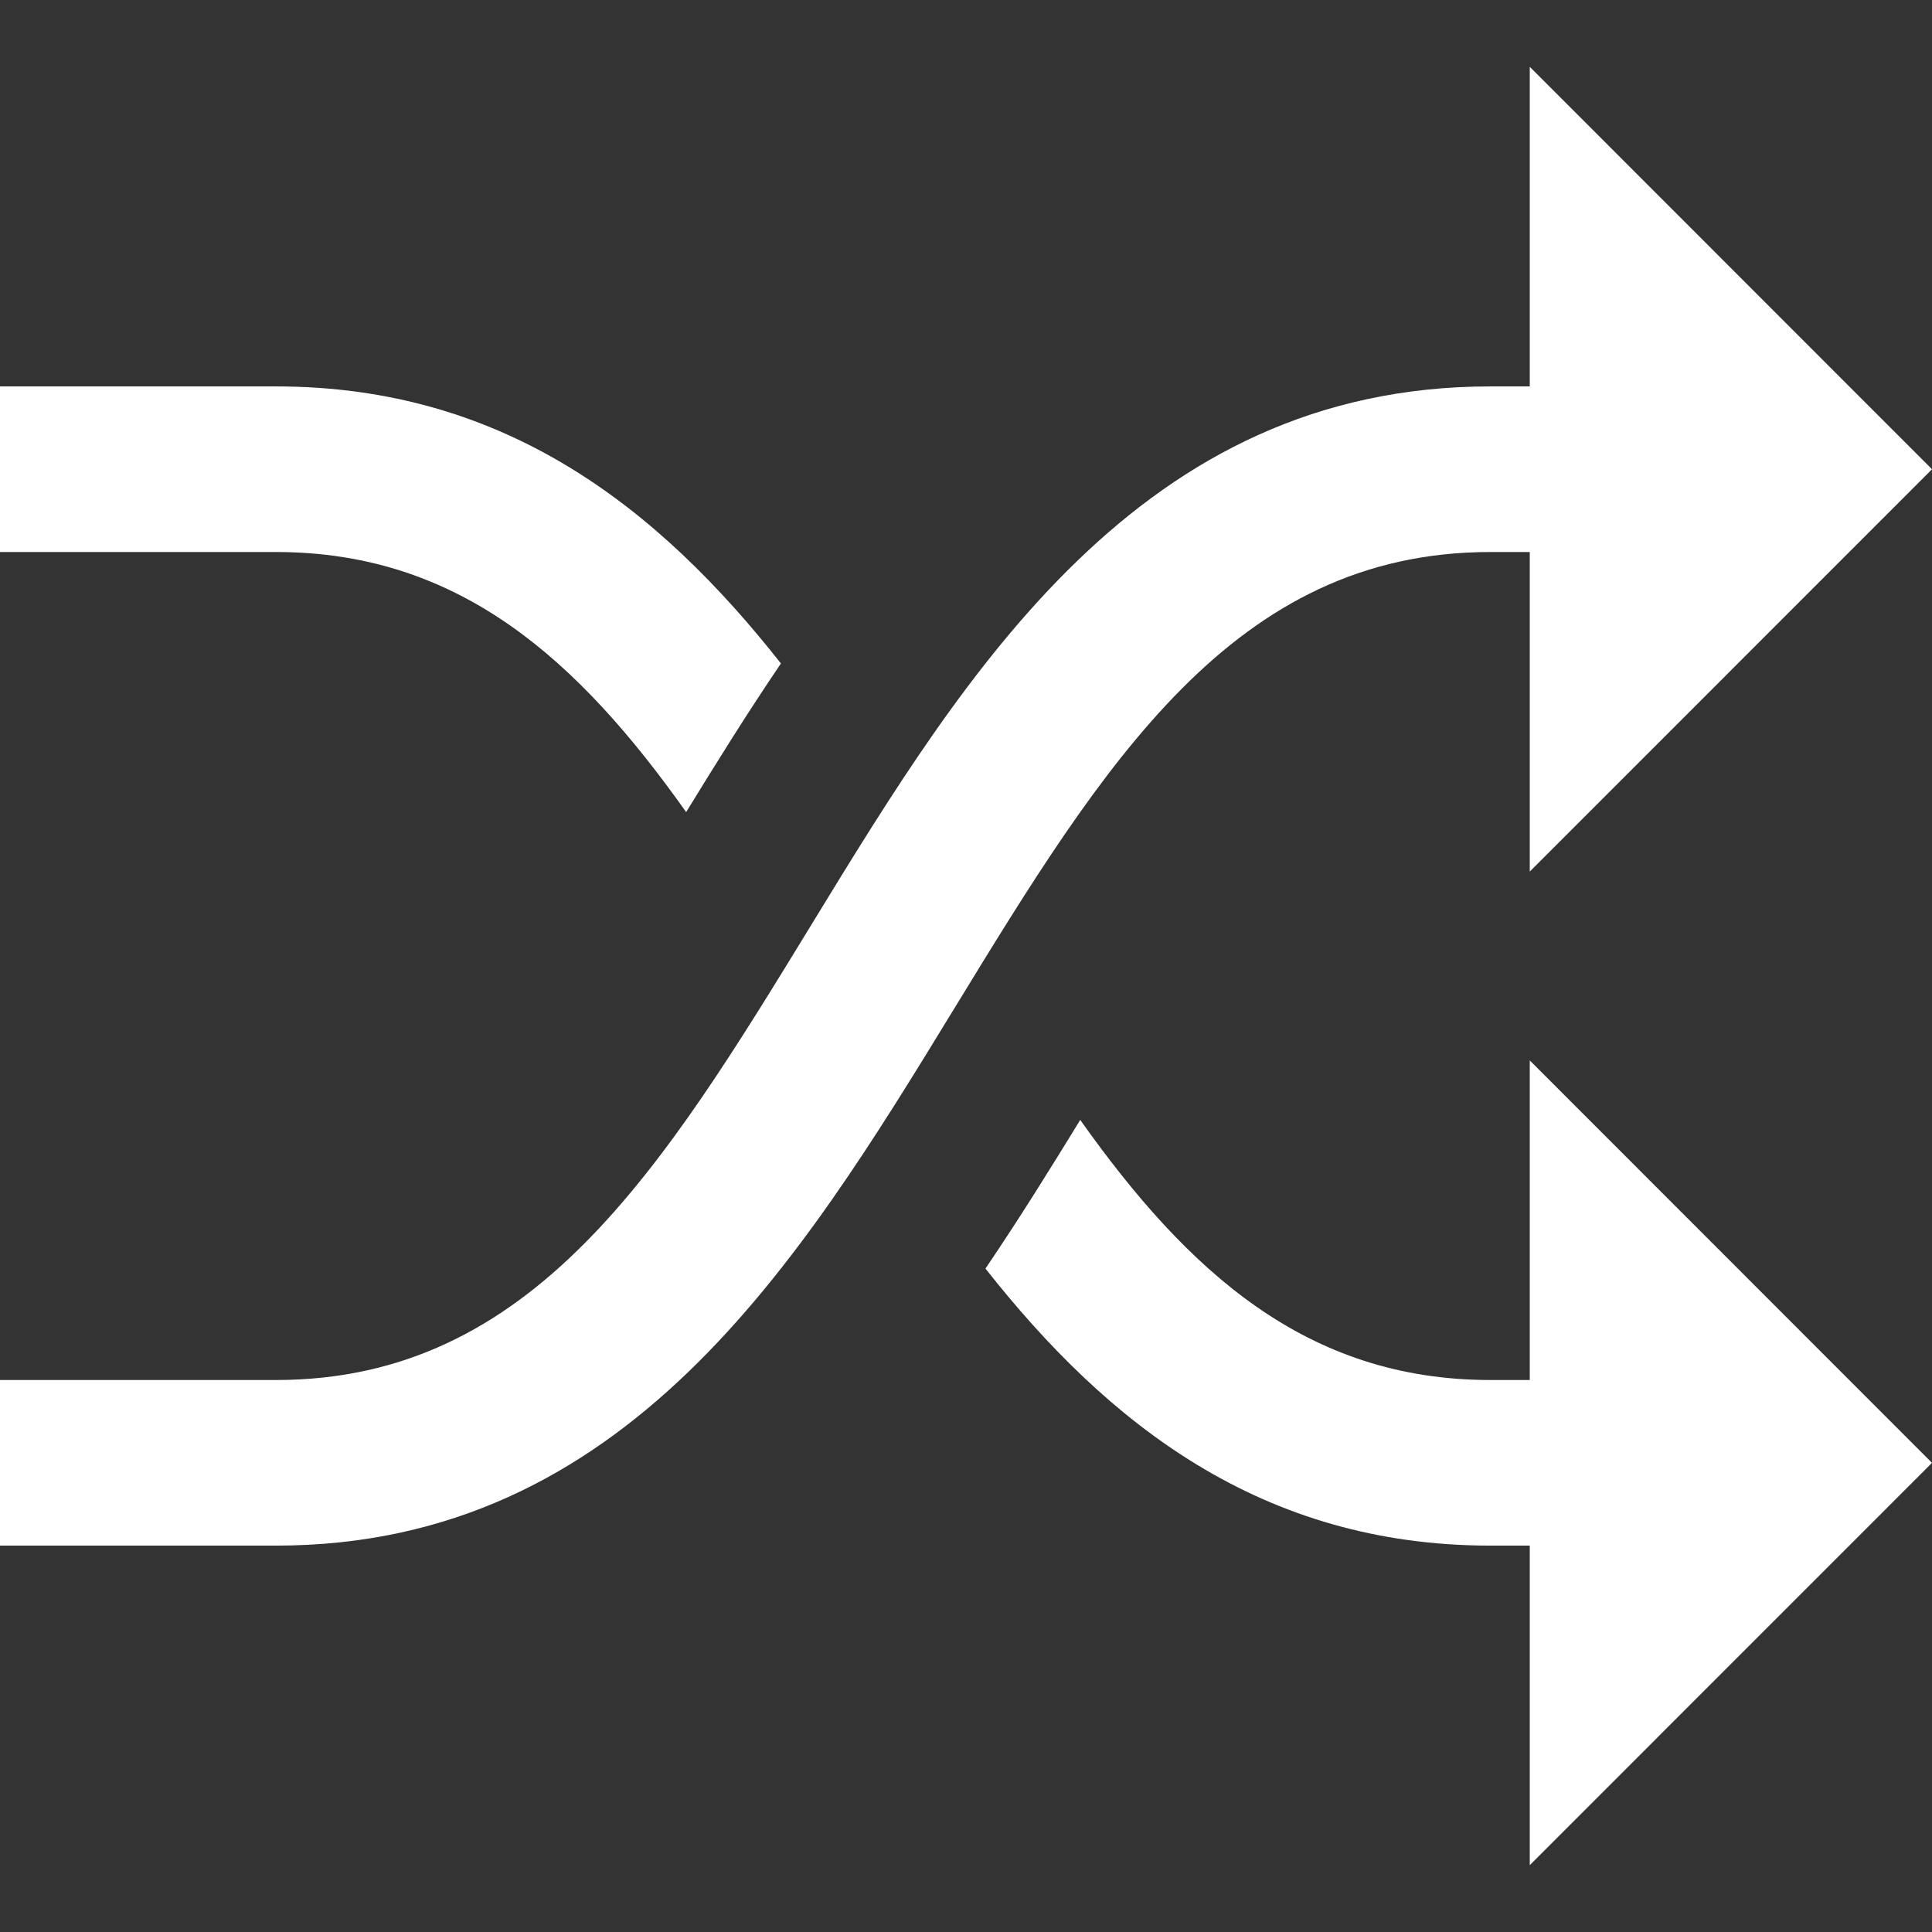<?xml version="1.0" encoding="UTF-8" standalone="no"?>
<!DOCTYPE svg PUBLIC "-//W3C//DTD SVG 1.1//EN" "http://www.w3.org/Graphics/SVG/1.1/DTD/svg11.dtd">
<svg width="100%" height="100%" viewBox="0 0 512 512" version="1.1" xmlns="http://www.w3.org/2000/svg" xmlns:xlink="http://www.w3.org/1999/xlink" xml:space="preserve" xmlns:serif="http://www.serif.com/" style="fill-rule:evenodd;clip-rule:evenodd;stroke-linejoin:round;stroke-miterlimit:2;">
    <rect x="0" y="0" width="512" height="512" fill="#333333" stroke="none"/>
    <g>
        <g>
            <path d="M512,387.67L405.406,281.024L405.406,365.718L394.971,365.718C346.205,365.718 314.768,336.966 286.273,296.793C278.417,309.618 270.133,322.952 261.16,336.18C293.489,377.232 334.241,409.604 394.97,409.604L405.405,409.604L405.405,494.29L512,387.67Z" style="fill:white;fill-rule:nonzero;"/>
        </g>
    </g>
    <g>
        <g>
            <path d="M512,124.355L405.406,17.71L405.406,102.405L394.971,102.405C302.208,102.405 256.054,177.929 215.334,244.563C175.604,309.572 141.294,365.718 73.143,365.718L0,365.718L0,409.604L73.143,409.604C165.906,409.604 212.06,334.08 252.78,267.446C292.51,202.435 326.82,146.289 394.971,146.289L405.406,146.289L405.406,230.975L512,124.355Z" style="fill:white;fill-rule:nonzero;"/>
        </g>
    </g>
    <g>
        <g>
            <path d="M73.143,102.404L0,102.404L0,146.29L73.143,146.29C121.909,146.29 153.346,175.042 181.841,215.215C189.697,202.39 197.981,189.056 206.954,175.828C174.624,134.774 133.872,102.404 73.143,102.404Z" style="fill:white;fill-rule:nonzero;"/>
        </g>
    </g>
</svg>
